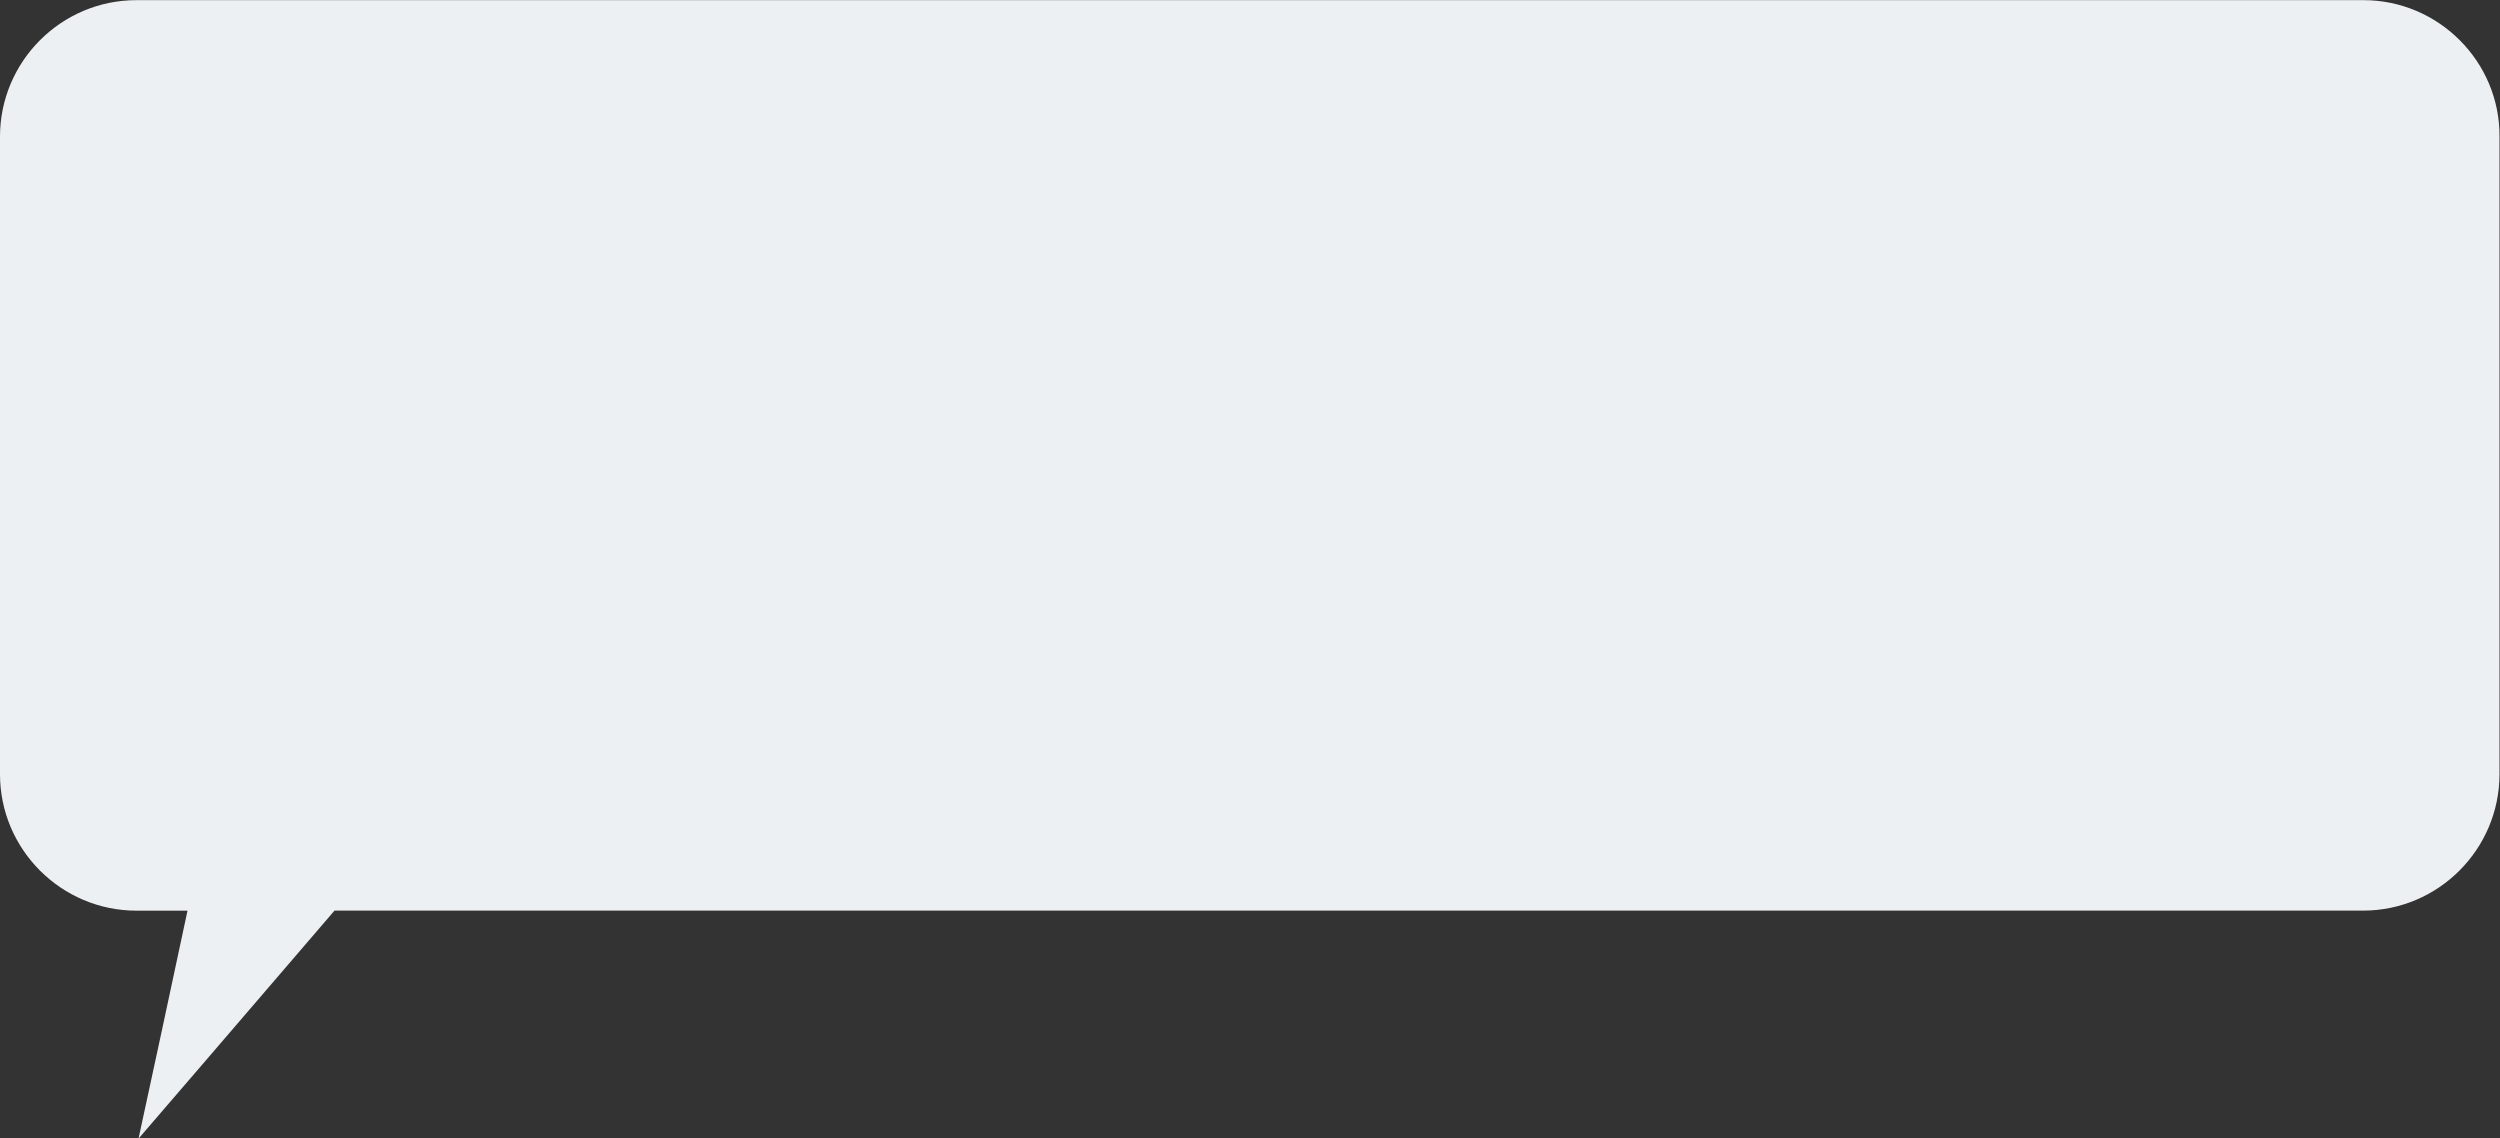 <?xml version="1.0" encoding="UTF-8" standalone="no"?><svg xmlns="http://www.w3.org/2000/svg" xmlns:xlink="http://www.w3.org/1999/xlink" fill="#edf0f2" height="227.7" preserveAspectRatio="xMidYMid meet" version="1" viewBox="0.0 136.1 500.1 227.7" width="500.1" zoomAndPan="magnify"><rect x="0.0" y="136.1" width="500.1" height="227.7" fill="#333333" stroke="none"/><g id="change1_1"><path d="M472.79,136.13H27.31C12.2,136.13,0,148.43,0,163.43v127.53c0,15.1,12.3,27.31,27.31,27.31h10.2l-5.2,24.3l-4.6,21.3 l14.2-16.5l25-29.11h405.78c15.1,0,27.31-12.3,27.31-27.31V163.43C500.1,148.43,487.8,136.13,472.79,136.13z"/></g></svg>